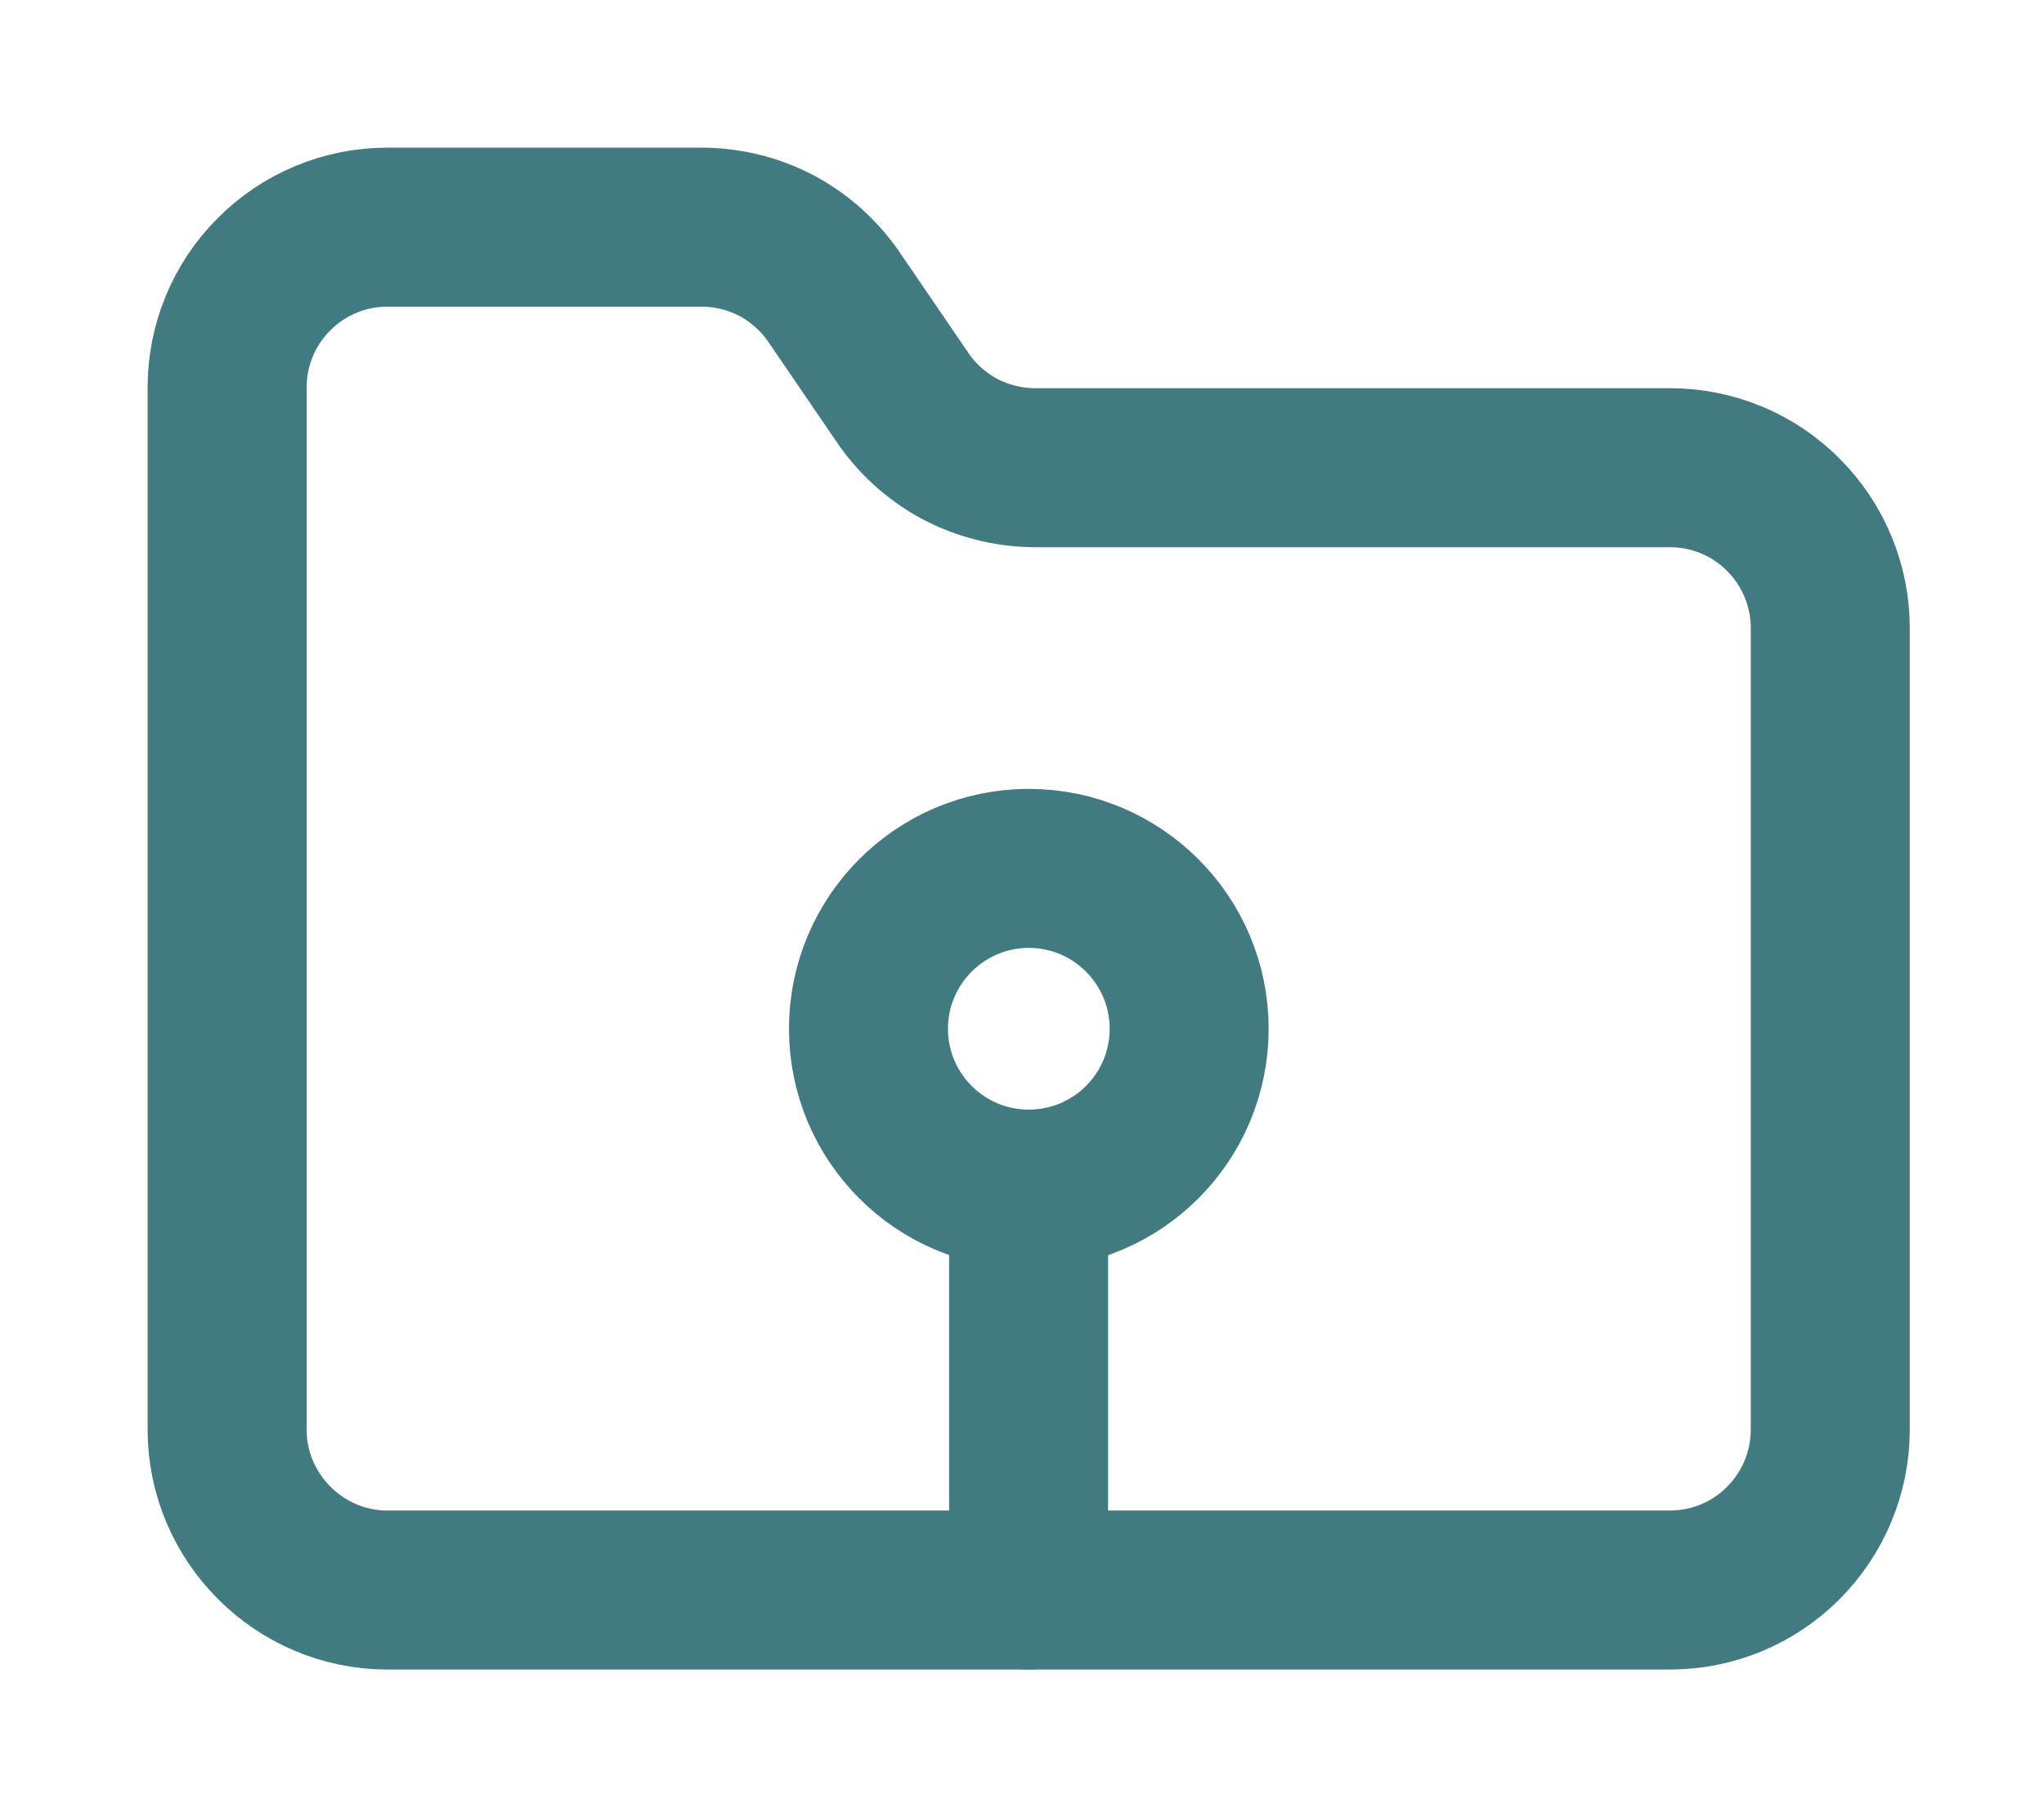 <?xml version="1.0" encoding="UTF-8"?> <svg xmlns="http://www.w3.org/2000/svg" width="9" height="8" viewBox="0 0 9 8" fill="none"><path d="M1.706 7H7.353C7.54 7 7.72 6.926 7.852 6.793C7.984 6.661 8.059 6.481 8.059 6.294V2.765C8.059 2.577 7.984 2.398 7.852 2.266C7.72 2.133 7.54 2.059 7.353 2.059H4.554C4.438 2.058 4.324 2.029 4.221 1.974C4.119 1.918 4.032 1.838 3.968 1.741L3.679 1.318C3.615 1.221 3.528 1.141 3.426 1.085C3.324 1.03 3.209 1.001 3.093 1H1.706C1.519 1 1.339 1.074 1.207 1.207C1.074 1.339 1 1.519 1 1.706V6.294C1 6.682 1.318 7 1.706 7Z" stroke="#427A81" stroke-width="0.7" stroke-linecap="round" stroke-linejoin="round"></path><path d="M4.53 5.235C4.92 5.235 5.236 4.919 5.236 4.529C5.236 4.14 4.92 3.823 4.53 3.823C4.14 3.823 3.824 4.14 3.824 4.529C3.824 4.919 4.14 5.235 4.53 5.235Z" stroke="#427A81" stroke-width="0.7" stroke-linecap="round" stroke-linejoin="round"></path><path d="M4.529 5.235V7" stroke="#427A81" stroke-width="0.7" stroke-linecap="round" stroke-linejoin="round"></path></svg> 